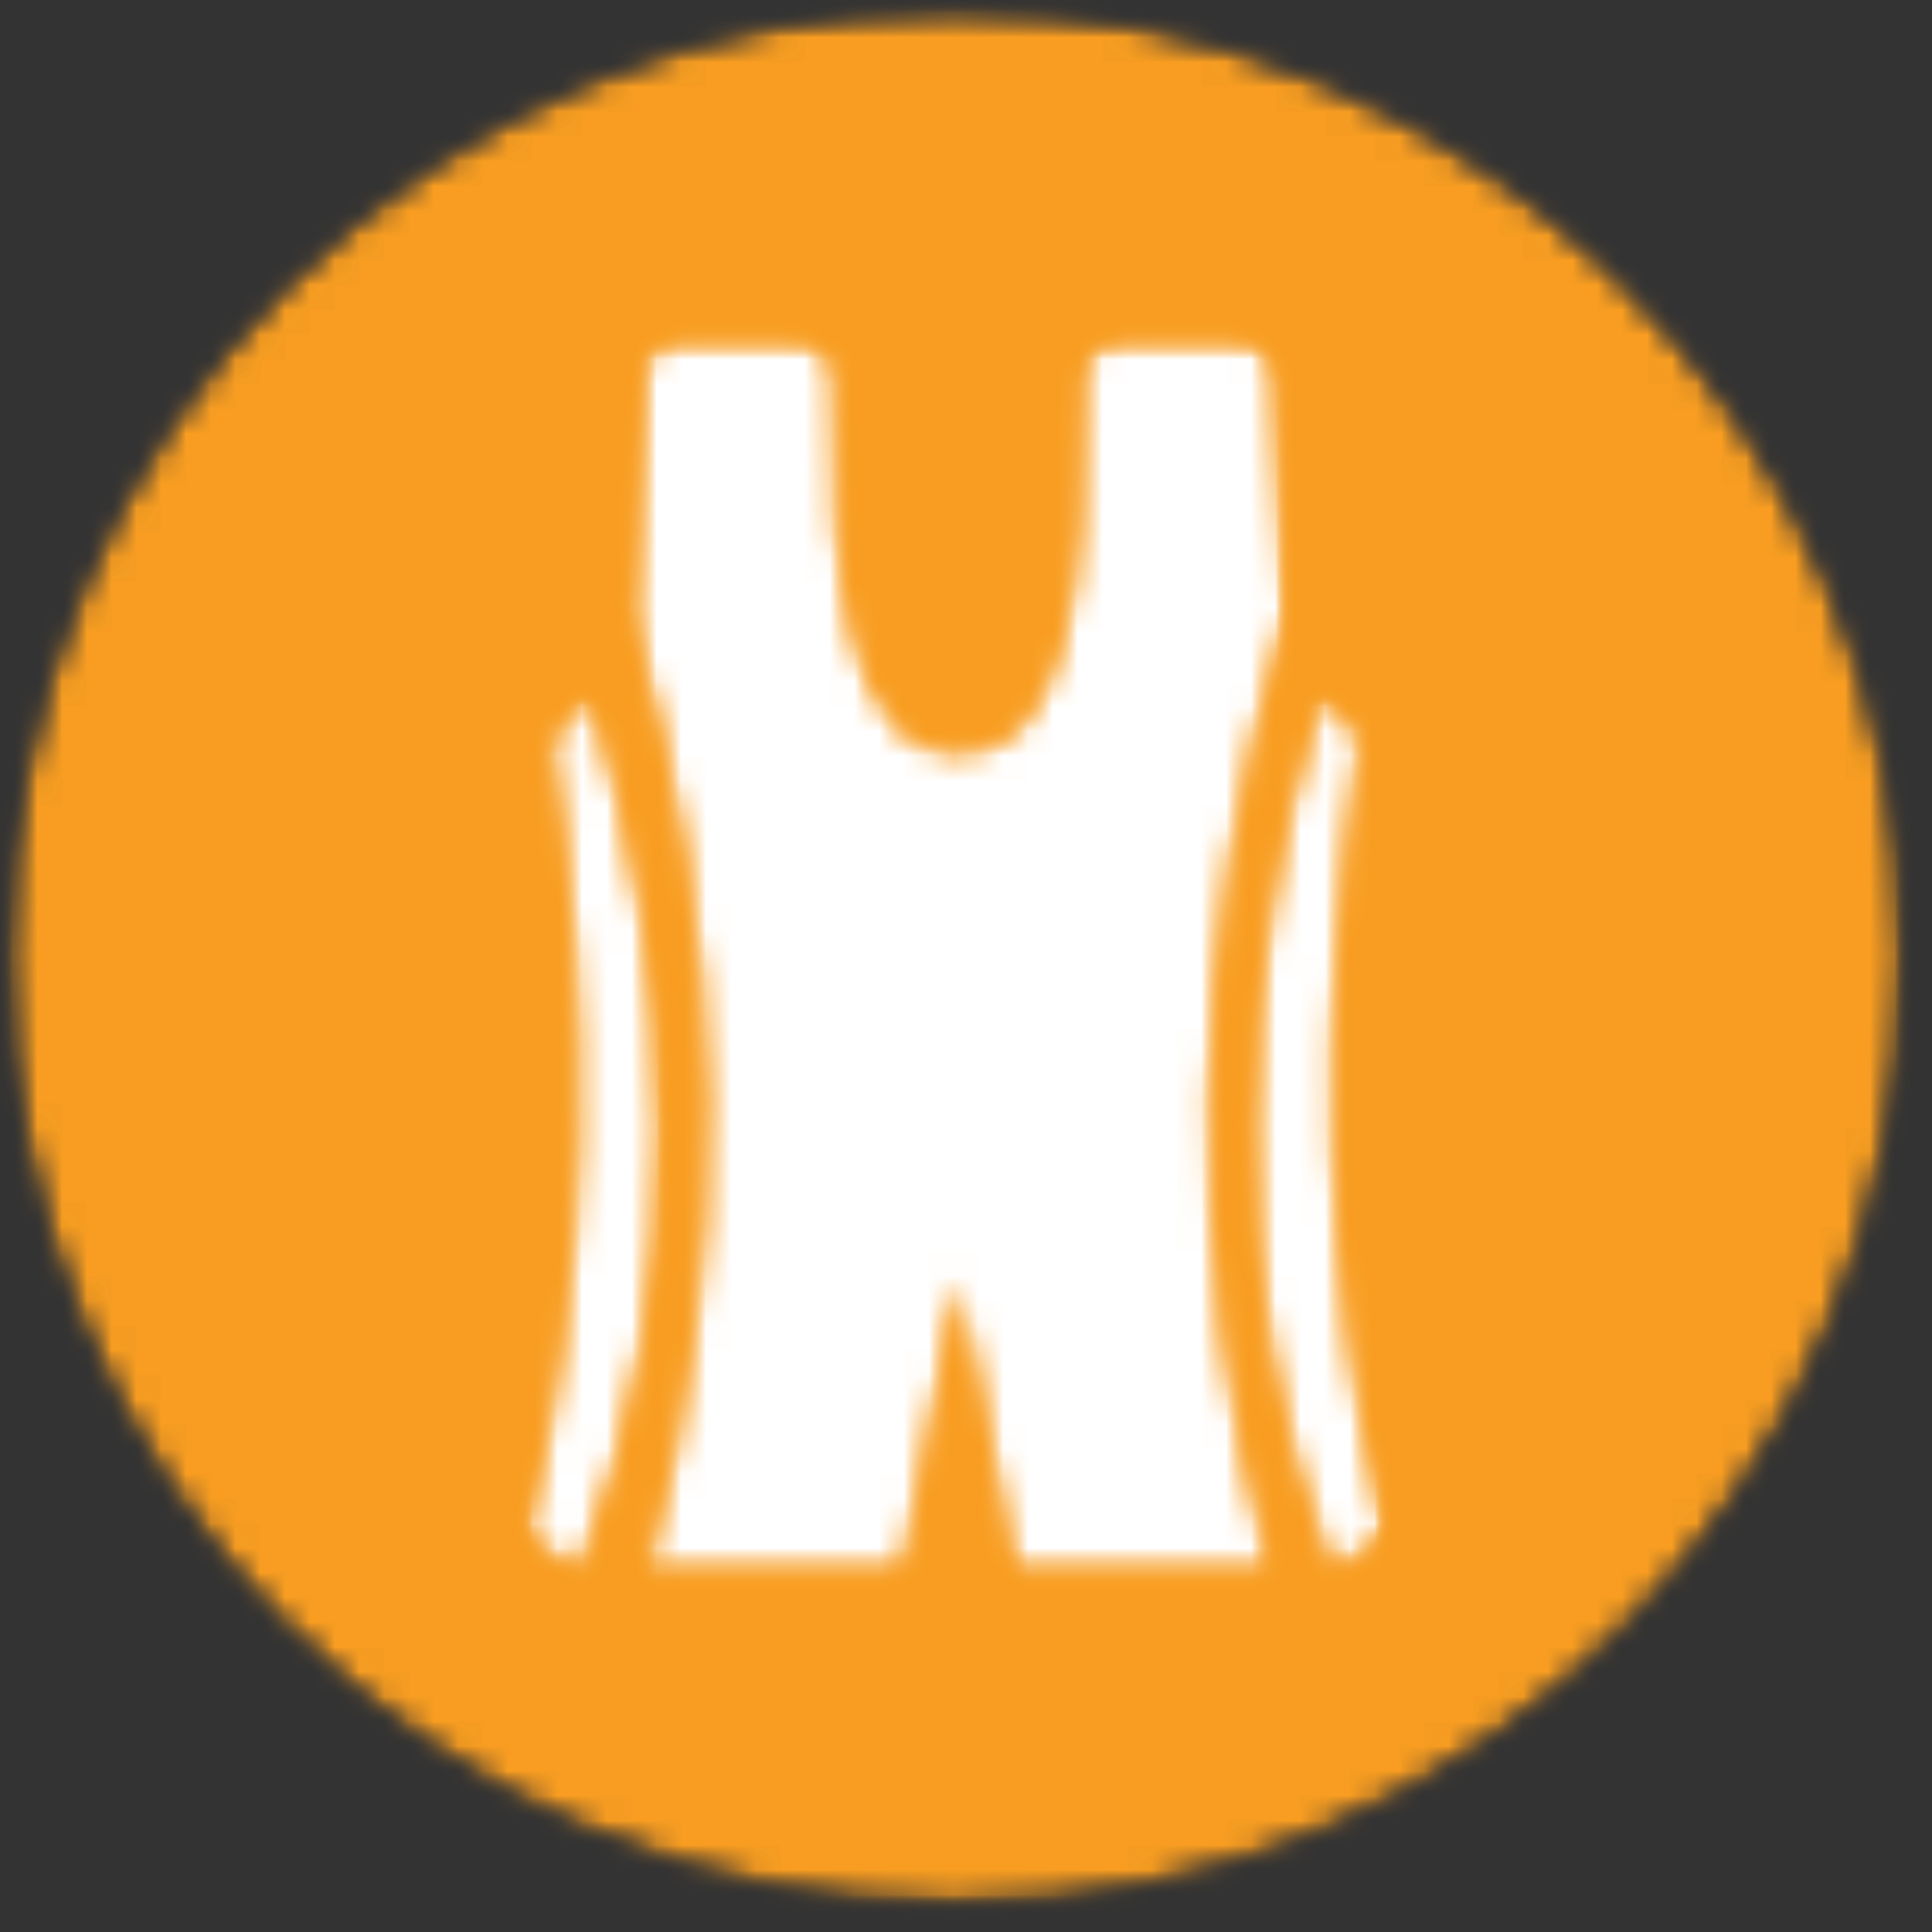 <svg width="78" height="78" viewBox="0 0 78 78" fill="none" xmlns="http://www.w3.org/2000/svg">
<rect x="0" y="0" width="78" height="78" fill="#333333" stroke="none"/>
<mask id="mask0_318_6015" style="mask-type:luminance" maskUnits="userSpaceOnUse" x="0" y="0" width="78" height="78">
<path d="M0 0H77.198V77.198H0V0Z" fill="white"/>
</mask>
<g mask="url(#mask0_318_6015)">
<mask id="mask1_318_6015" style="mask-type:luminance" maskUnits="userSpaceOnUse" x="0" y="0" width="77" height="77">
<path d="M76.853 38.6C76.853 59.73 59.723 76.855 38.598 76.855C17.473 76.855 0.348 59.73 0.348 38.6C0.348 17.475 17.473 0.35 38.598 0.35C59.723 0.35 76.853 17.475 76.853 38.6Z" fill="white"/>
</mask>
<g mask="url(#mask1_318_6015)">
<mask id="mask2_318_6015" style="mask-type:luminance" maskUnits="userSpaceOnUse" x="-1" y="-1" width="79" height="80">
<path d="M77.858 -0.504H-0.809V78.163H77.858V-0.504Z" fill="white"/>
</mask>
<g mask="url(#mask2_318_6015)">
<mask id="mask3_318_6015" style="mask-type:luminance" maskUnits="userSpaceOnUse" x="0" y="0" width="77" height="78">
<path d="M0.117 0.324H76.893V77.095H0.117V0.324Z" fill="white"/>
</mask>
<g mask="url(#mask3_318_6015)">
<mask id="mask4_318_6015" style="mask-type:luminance" maskUnits="userSpaceOnUse" x="0" y="0" width="77" height="77">
<path d="M76.853 38.6C76.853 59.73 59.723 76.855 38.598 76.855C17.473 76.855 0.348 59.73 0.348 38.6C0.348 17.475 17.473 0.35 38.598 0.35C59.723 0.35 76.853 17.475 76.853 38.6Z" fill="white"/>
</mask>
<g mask="url(#mask4_318_6015)">
<path d="M623.61 -823.945H-760.23V978.935H623.61V-823.945Z" fill="#F89D21"/>
</g>
</g>
</g>
</g>
</g>
<mask id="mask5_318_6015" style="mask-type:luminance" maskUnits="userSpaceOnUse" x="21" y="27" width="7" height="37">
<path d="M21.051 27.719H27.02V63.865H21.051V27.719Z" fill="white"/>
</mask>
<g mask="url(#mask5_318_6015)">
<mask id="mask6_318_6015" style="mask-type:luminance" maskUnits="userSpaceOnUse" x="21" y="27" width="6" height="37">
<path d="M22.19 29.895L23.831 27.869C27.404 39.546 28.029 51.515 23.388 63.697L21.148 61.953C23.815 51.65 23.867 40.744 22.19 29.885" fill="white"/>
</mask>
<g mask="url(#mask6_318_6015)">
<mask id="mask7_318_6015" style="mask-type:luminance" maskUnits="userSpaceOnUse" x="20" y="27" width="8" height="38">
<path d="M27.19 27.494H20.523V64.828H27.19V27.494Z" fill="white"/>
</mask>
<g mask="url(#mask7_318_6015)">
<mask id="mask8_318_6015" style="mask-type:luminance" maskUnits="userSpaceOnUse" x="21" y="27" width="7" height="37">
<path d="M21.051 27.832H27.02V63.863H21.051V27.832Z" fill="white"/>
</mask>
<g mask="url(#mask8_318_6015)">
<mask id="mask9_318_6015" style="mask-type:luminance" maskUnits="userSpaceOnUse" x="21" y="27" width="6" height="37">
<path d="M22.19 29.895L23.831 27.869C27.404 39.546 28.029 51.515 23.388 63.697L21.148 61.953C23.815 51.65 23.867 40.744 22.19 29.885" fill="white"/>
</mask>
<g mask="url(#mask9_318_6015)">
<path d="M623.61 -823.945H-760.23V978.935H623.61V-823.945Z" fill="white"/>
</g>
</g>
</g>
</g>
</g>
<mask id="mask10_318_6015" style="mask-type:luminance" maskUnits="userSpaceOnUse" x="50" y="27" width="7" height="37">
<path d="M50.176 27.719H56.145V63.865H50.176V27.719Z" fill="white"/>
</mask>
<g mask="url(#mask10_318_6015)">
<mask id="mask11_318_6015" style="mask-type:luminance" maskUnits="userSpaceOnUse" x="50" y="27" width="7" height="37">
<path d="M54.992 29.87L53.351 27.844C49.778 39.521 49.153 51.49 53.794 63.672L56.034 61.927C53.367 51.625 53.315 40.719 54.992 29.859" fill="white"/>
</mask>
<g mask="url(#mask11_318_6015)">
<mask id="mask12_318_6015" style="mask-type:luminance" maskUnits="userSpaceOnUse" x="49" y="27" width="8" height="38">
<path d="M56.522 27.494H49.855V64.828H56.522V27.494Z" fill="white"/>
</mask>
<g mask="url(#mask12_318_6015)">
<mask id="mask13_318_6015" style="mask-type:luminance" maskUnits="userSpaceOnUse" x="50" y="27" width="7" height="37">
<path d="M50.172 27.832H56.099V63.863H50.172V27.832Z" fill="white"/>
</mask>
<g mask="url(#mask13_318_6015)">
<mask id="mask14_318_6015" style="mask-type:luminance" maskUnits="userSpaceOnUse" x="50" y="27" width="7" height="37">
<path d="M54.988 29.868L53.347 27.842C49.775 39.519 49.15 51.488 53.79 63.67L56.03 61.925C53.363 51.623 53.311 40.717 54.988 29.857" fill="white"/>
</mask>
<g mask="url(#mask14_318_6015)">
<path d="M623.606 -823.947H-760.234V978.933H623.606V-823.947Z" fill="white"/>
</g>
</g>
</g>
</g>
</g>
<mask id="mask15_318_6015" style="mask-type:luminance" maskUnits="userSpaceOnUse" x="25" y="13" width="28" height="51">
<path d="M25.266 13.332H52.286V63.863H25.266V13.332Z" fill="white"/>
</mask>
<g mask="url(#mask15_318_6015)">
<mask id="mask16_318_6015" style="mask-type:luminance" maskUnits="userSpaceOnUse" x="25" y="13" width="28" height="51">
<path d="M38.708 51.848L40.948 63.603H51.396C47.865 50.806 48.062 37.895 52.01 24.842L51.49 15.197C51.438 14.249 50.651 13.504 49.703 13.504H45.464C44.464 13.504 43.667 14.327 43.677 15.316C43.839 23.592 42.917 30.322 38.693 30.337C34.469 30.311 33.547 23.577 33.708 15.316C33.724 14.316 32.922 13.504 31.922 13.504H27.698C26.75 13.504 25.963 14.249 25.912 15.197L25.391 24.842C29.323 37.895 29.537 50.806 26.005 63.603H36.469L38.708 51.848Z" fill="white"/>
</mask>
<g mask="url(#mask16_318_6015)">
<mask id="mask17_318_6015" style="mask-type:luminance" maskUnits="userSpaceOnUse" x="24" y="12" width="29" height="53">
<path d="M52.527 12.826H24.527V64.826H52.527V12.826Z" fill="white"/>
</mask>
<g mask="url(#mask17_318_6015)">
<mask id="mask18_318_6015" style="mask-type:luminance" maskUnits="userSpaceOnUse" x="25" y="13" width="28" height="51">
<path d="M25.266 13.435H52.266V63.66H25.266V13.435Z" fill="white"/>
</mask>
<g mask="url(#mask18_318_6015)">
<mask id="mask19_318_6015" style="mask-type:luminance" maskUnits="userSpaceOnUse" x="25" y="13" width="28" height="51">
<path d="M38.708 51.848L40.948 63.603H51.396C47.865 50.806 48.062 37.895 52.01 24.842L51.49 15.197C51.438 14.249 50.651 13.504 49.703 13.504H45.464C44.464 13.504 43.667 14.327 43.677 15.316C43.839 23.592 42.917 30.322 38.693 30.337C34.469 30.311 33.547 23.577 33.708 15.316C33.724 14.316 32.922 13.504 31.922 13.504H27.698C26.75 13.504 25.963 14.249 25.912 15.197L25.391 24.842C29.323 37.895 29.537 50.806 26.005 63.603H36.469L38.708 51.848Z" fill="white"/>
</mask>
<g mask="url(#mask19_318_6015)">
<path d="M623.614 -823.947H-760.227V978.933H623.614V-823.947Z" fill="white"/>
</g>
</g>
</g>
</g>
</g>
</svg>
